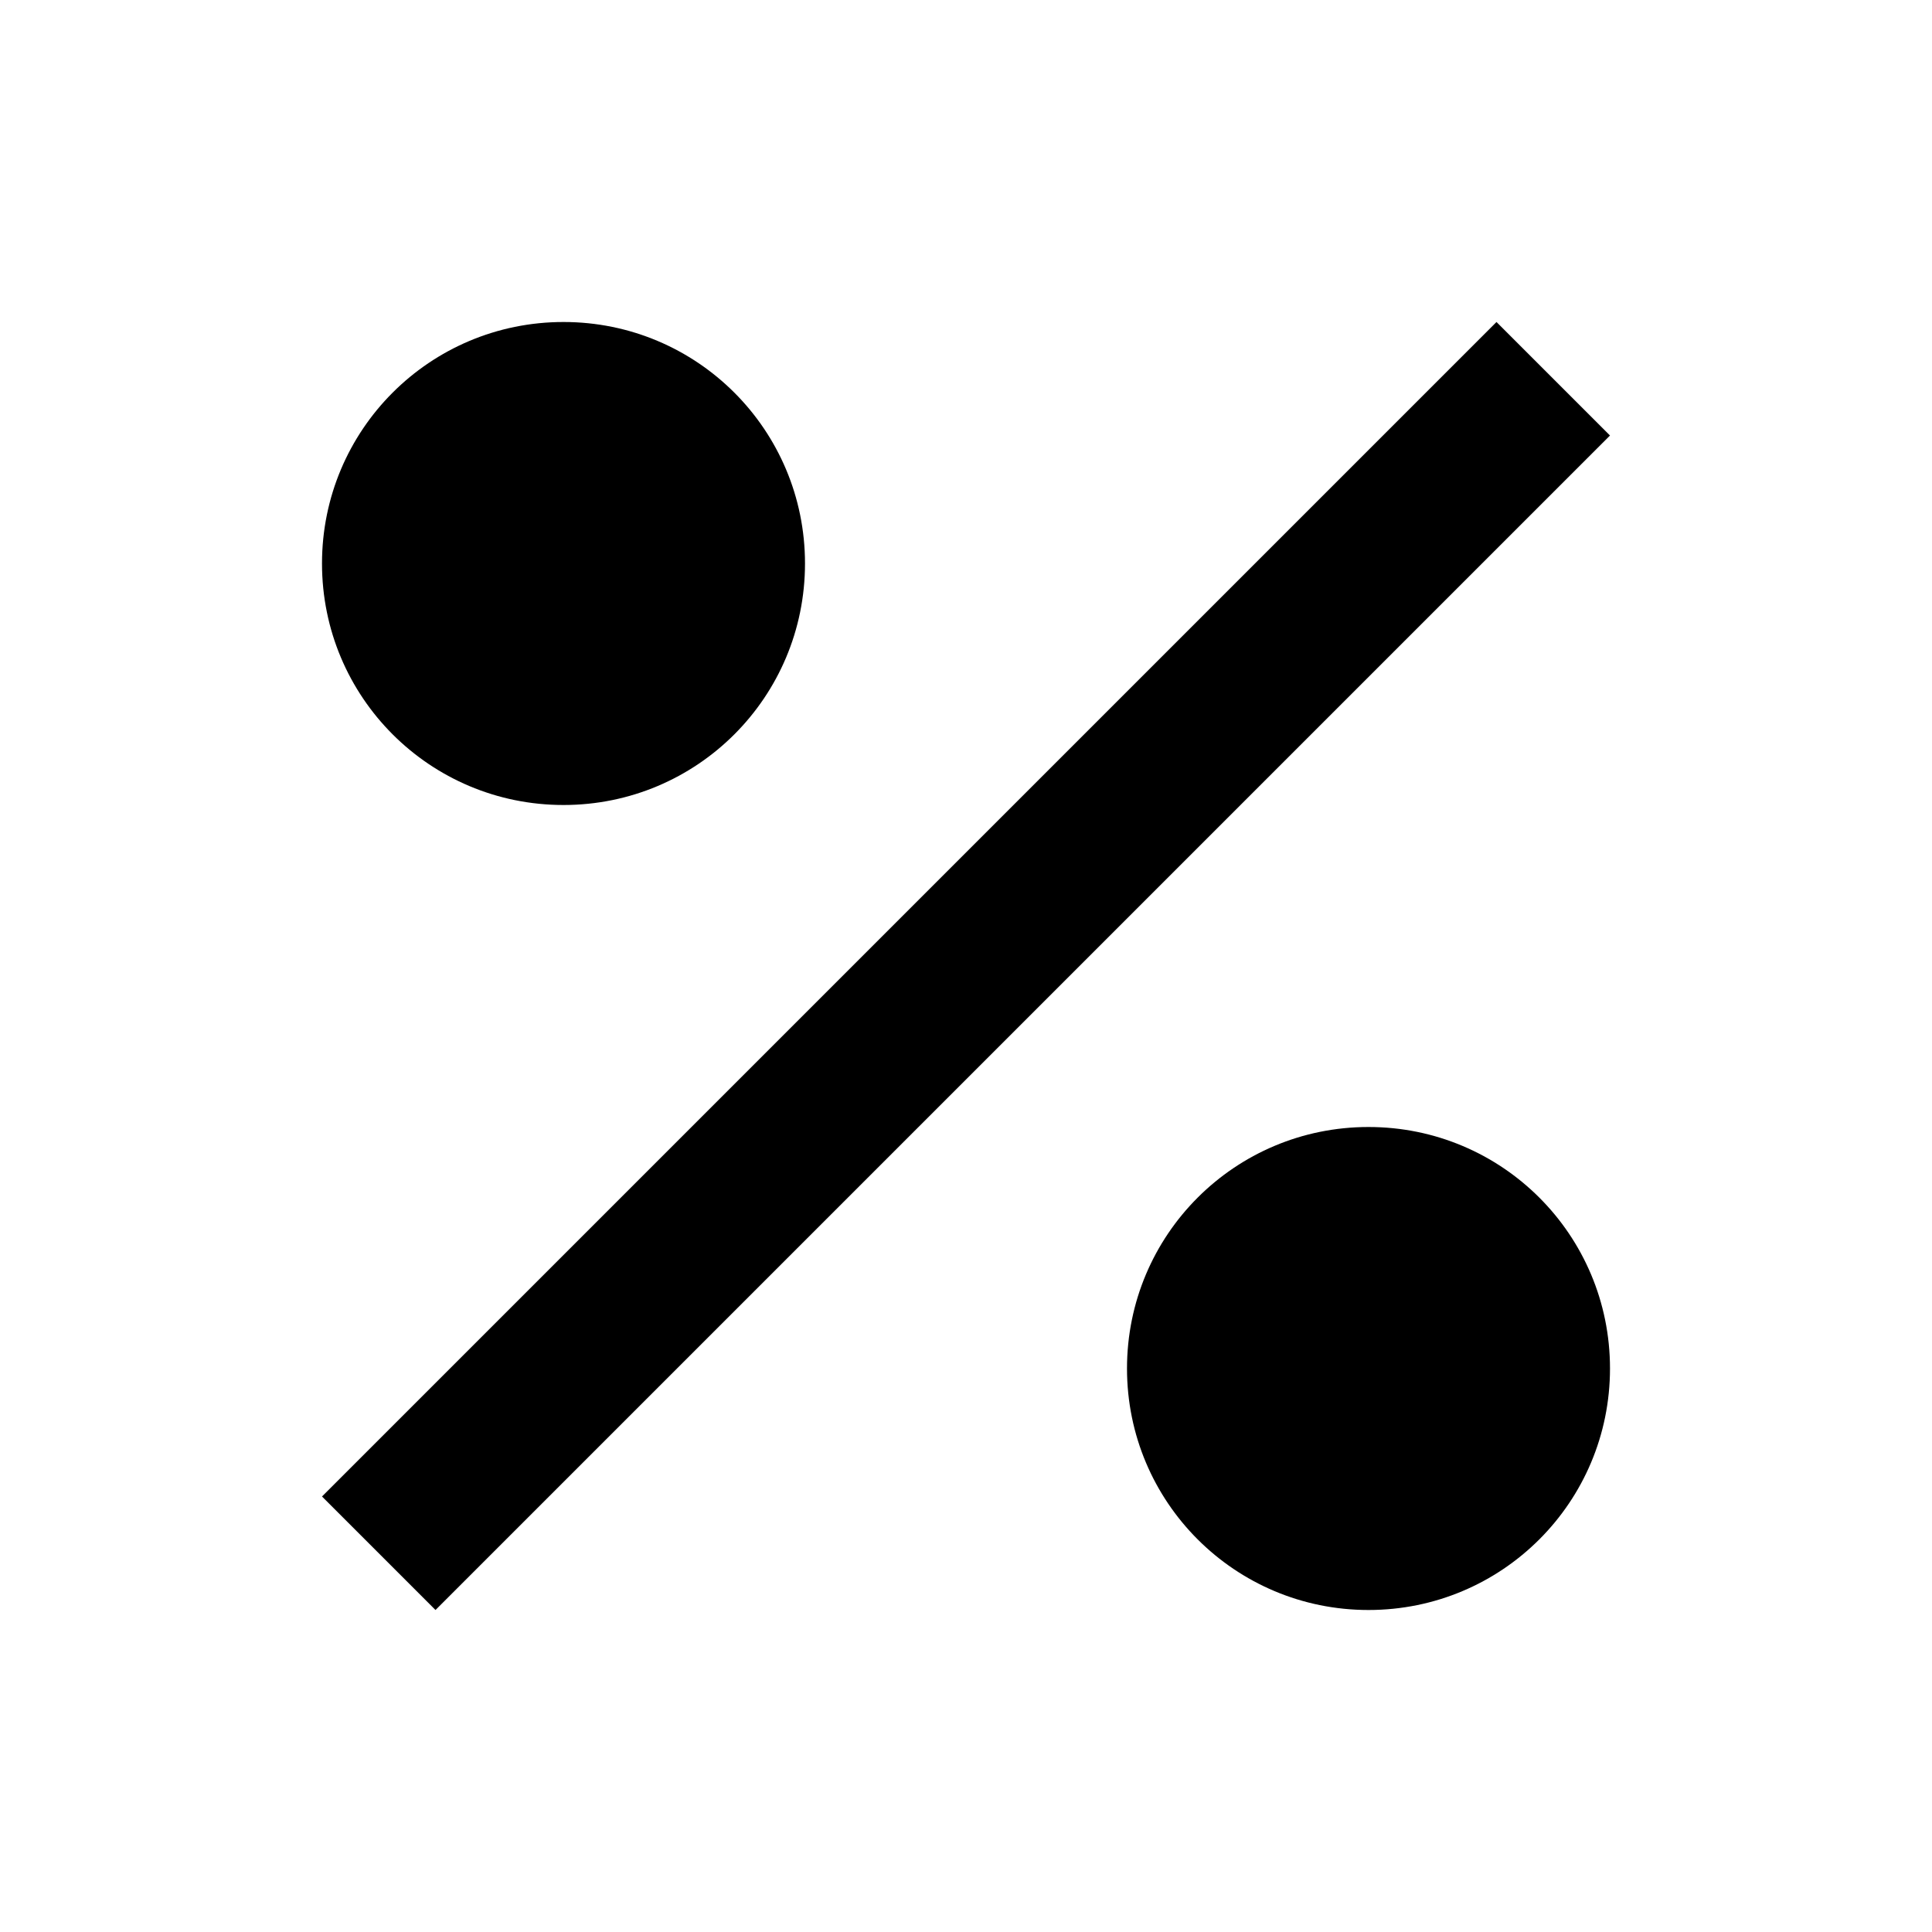 <?xml version="1.0" encoding="UTF-8"?><!DOCTYPE svg PUBLIC "-//W3C//DTD SVG 1.1//EN" "http://www.w3.org/Graphics/SVG/1.1/DTD/svg11.dtd"><svg xmlns="http://www.w3.org/2000/svg" xmlns:xlink="http://www.w3.org/1999/xlink" version="1.1" width="24" height="24" viewBox="0 0 24 24"><path d="M7,4C8.66,4 10,5.34 10,7C10,8.66 8.66,10 7,10C5.34,10 4,8.66 4,7C4,5.34 5.34,4 7,4M17,14C18.66,14 20,15.34 20,17C20,18.66 18.66,20 17,20C15.34,20 14,18.66 14,17C14,15.34 15.34,14 17,14M20,5.41L5.41,20L4,18.59L18.59,4L20,5.41Z" /></svg>